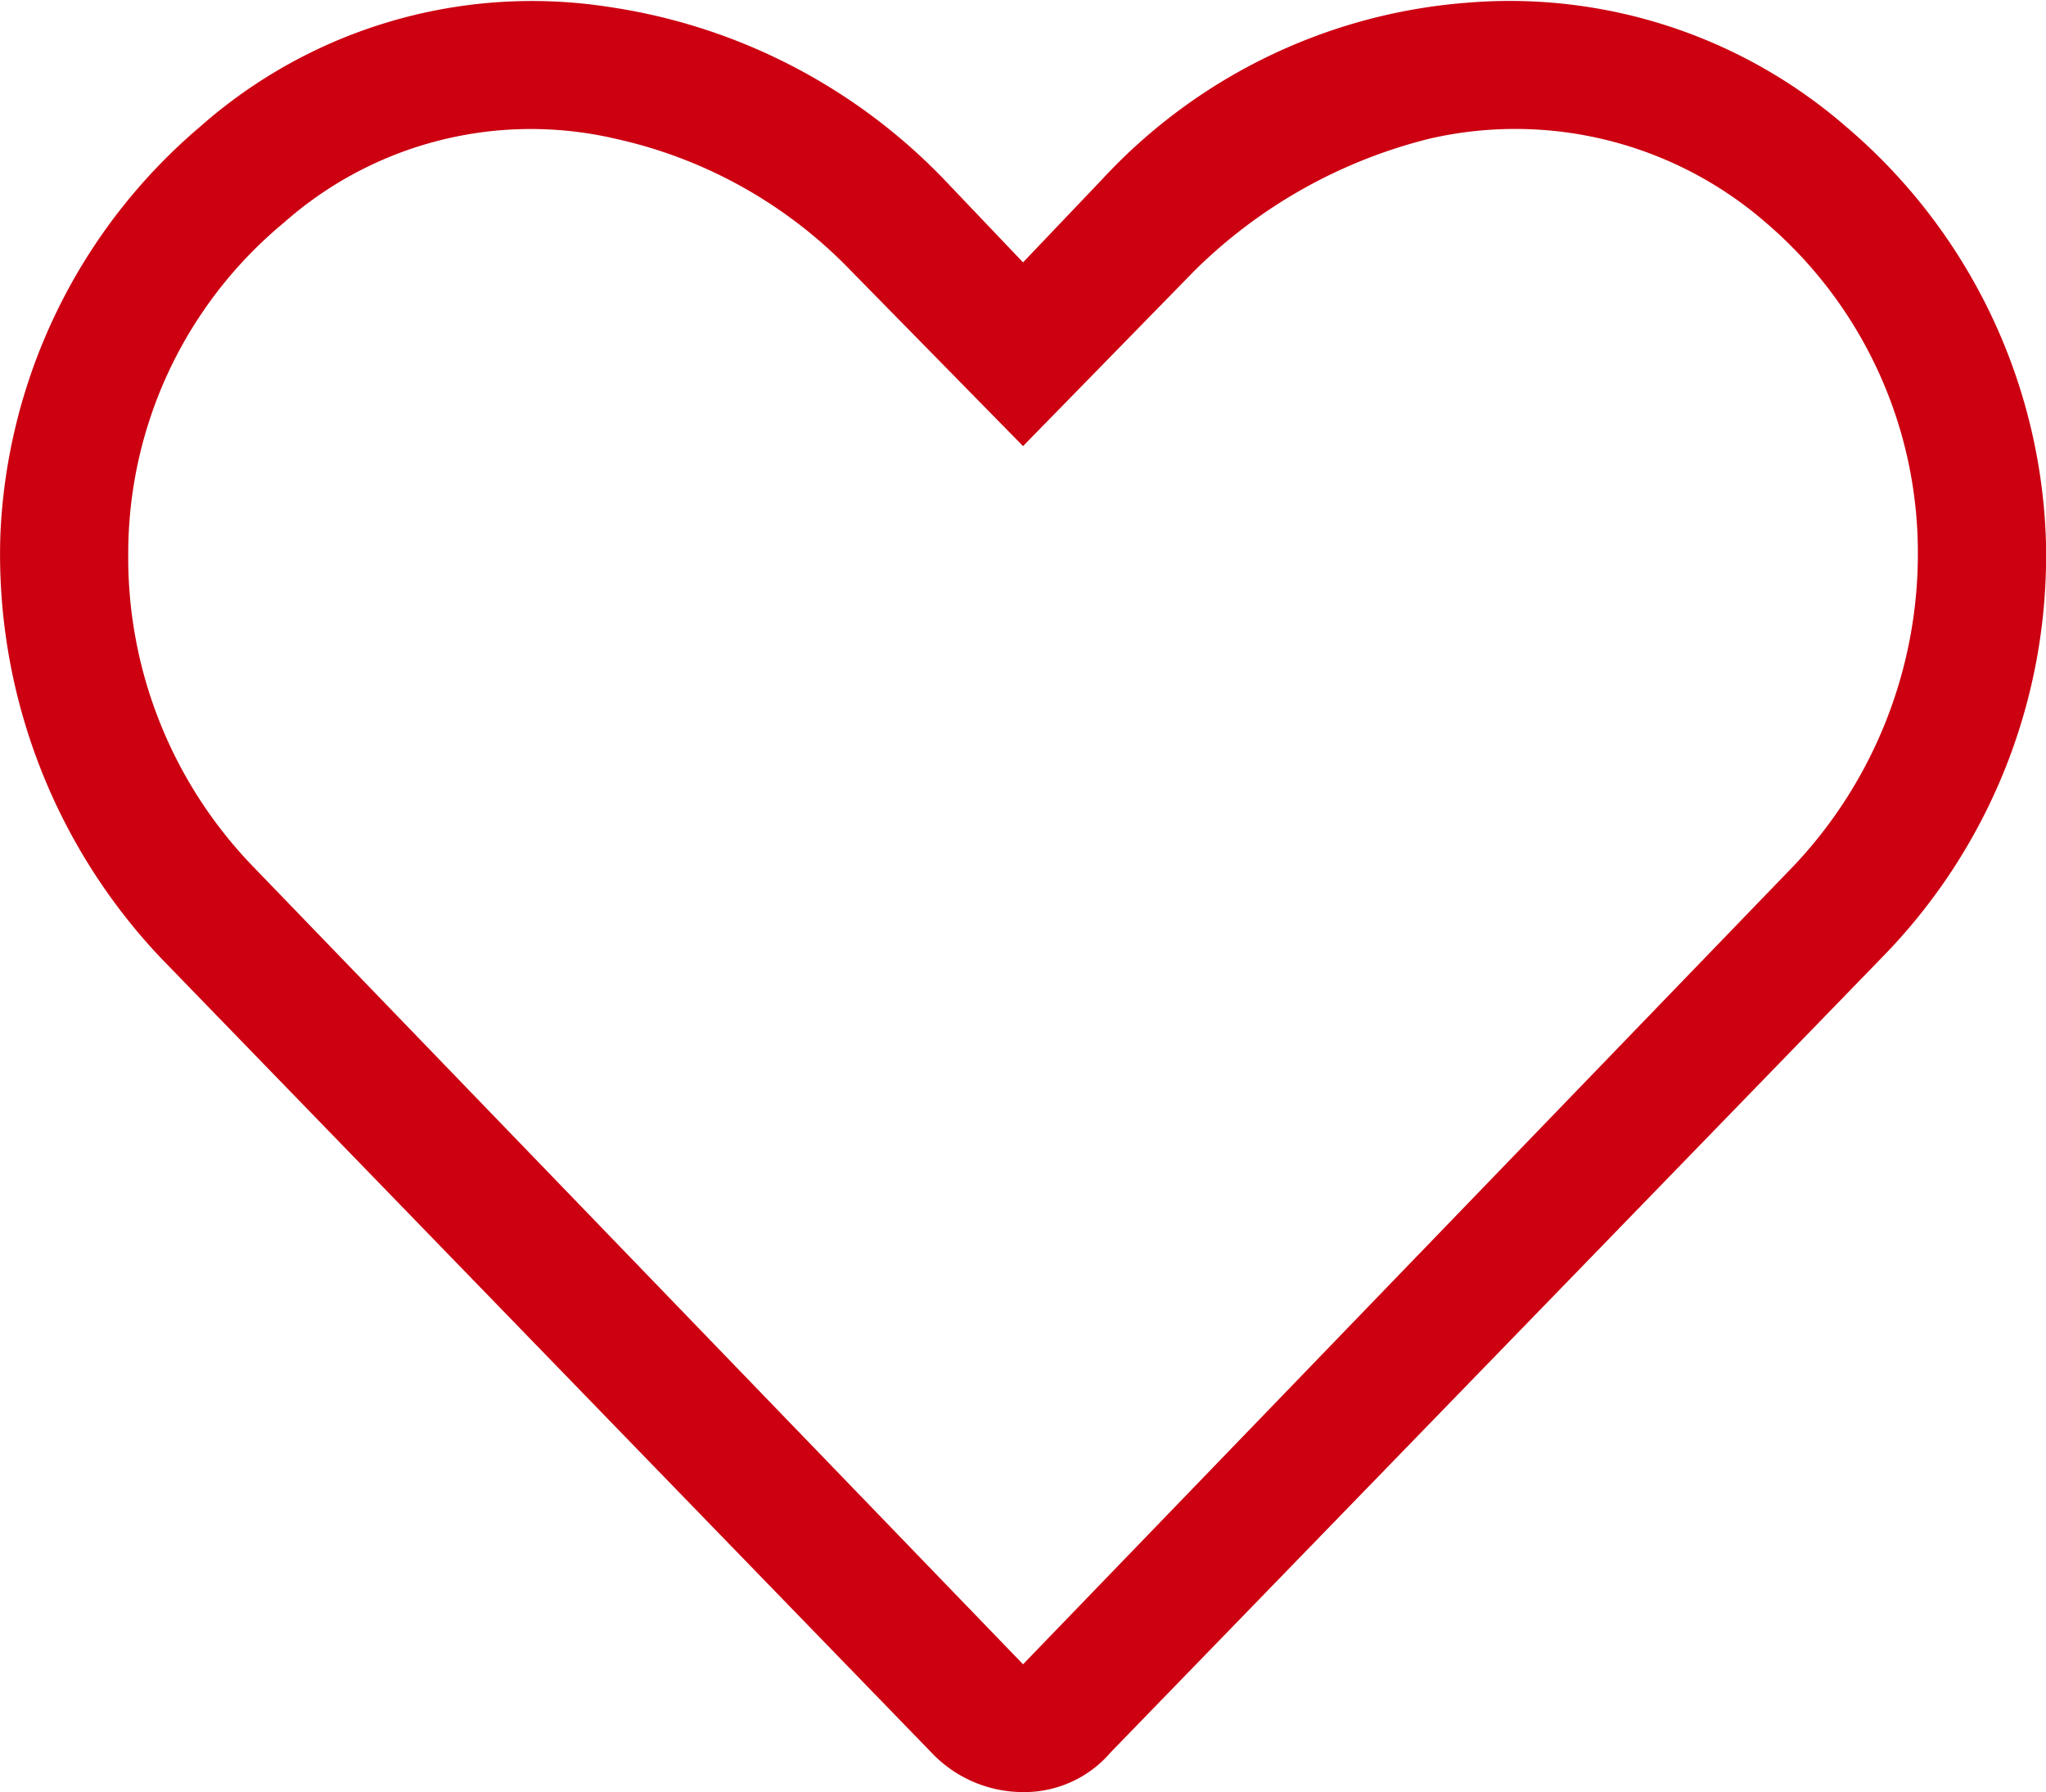 <svg xmlns="http://www.w3.org/2000/svg" width="20.007" height="17.527" viewBox="0 0 20.007 17.527">
  <path id="icon_menu_wish" d="M8.047-15.039A5.015,5.015,0,0,0,4.336-16.25,5.426,5.426,0,0,0,.781-14.531L0-13.711l-.781-.82a5.692,5.692,0,0,0-3.281-1.68,4.9,4.9,0,0,0-3.984,1.172A5.544,5.544,0,0,0-10-11.055,5.742,5.742,0,0,0-8.437-6.914L-.9.859A1.235,1.235,0,0,0,0,1.25,1.113,1.113,0,0,0,.859.859L8.438-6.953A5.612,5.612,0,0,0,10-11.055,5.544,5.544,0,0,0,8.047-15.039ZM7.539-7.812,0,0-7.539-7.812A4.346,4.346,0,0,1-8.75-10.859,4.2,4.2,0,0,1-7.227-14.1a3.643,3.643,0,0,1,3.242-.82,4.554,4.554,0,0,1,2.3,1.289L0-11.914l1.68-1.719a4.968,4.968,0,0,1,2.3-1.289,3.737,3.737,0,0,1,3.281.82A4.245,4.245,0,0,1,8.75-10.859,4.44,4.44,0,0,1,7.539-7.812Z" transform="translate(10.004 16.277)" fill="#CC0011"/>
</svg>
